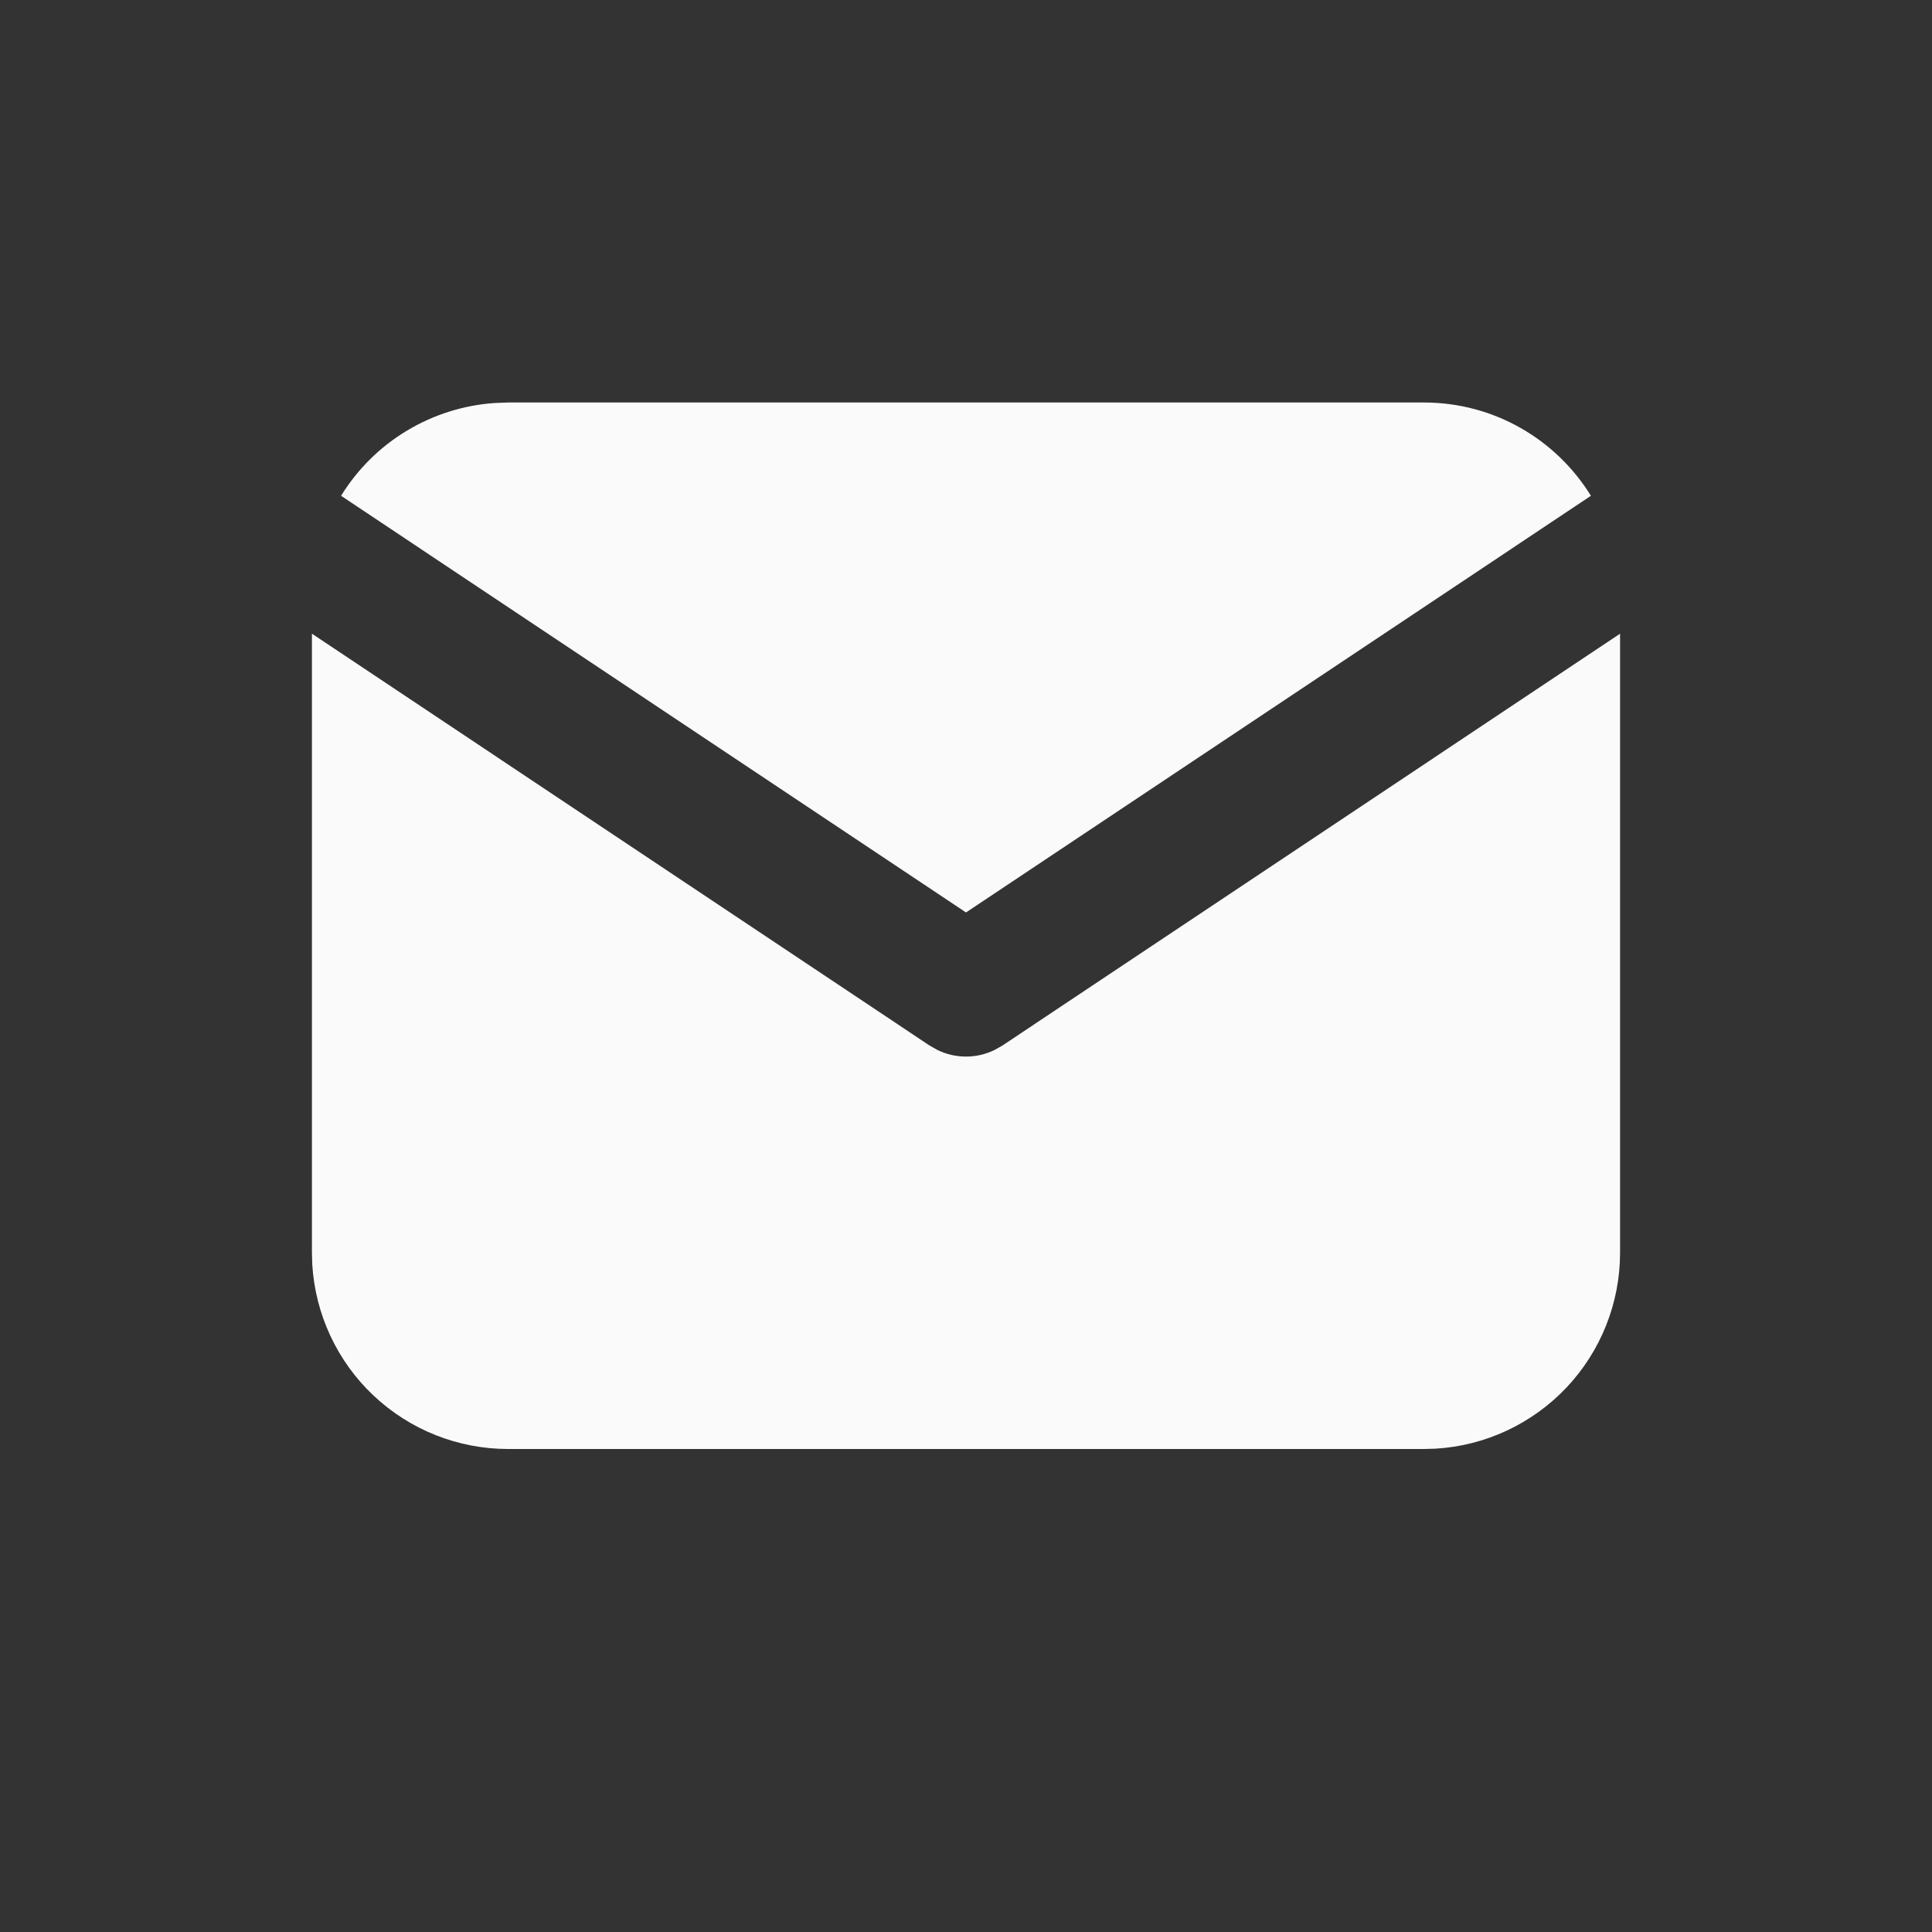 <?xml version="1.0" encoding="UTF-8"?> <svg xmlns="http://www.w3.org/2000/svg" width="24" height="24" viewBox="0 0 24 24" fill="none"><rect x="0" y="0" width="24" height="24" fill="#333333" stroke="none"/><path d="M20.125 7.872V15.563C20.125 16.184 19.887 16.783 19.461 17.235C19.034 17.687 18.451 17.96 17.831 17.996L17.688 18H6.312C5.691 18 5.093 17.763 4.64 17.336C4.188 16.91 3.916 16.326 3.879 15.706L3.875 15.563V7.872L11.549 12.989L11.643 13.042C11.754 13.097 11.876 13.125 12 13.125C12.124 13.125 12.246 13.097 12.357 13.042L12.451 12.989L20.125 7.872Z" fill="#FAFAFA"></path><path d="M17.688 5C18.565 5 19.334 5.463 19.763 6.159L12 11.335L4.237 6.159C4.44 5.829 4.72 5.551 5.053 5.351C5.386 5.15 5.762 5.032 6.149 5.006L6.313 5H17.688Z" fill="#FAFAFA"></path></svg> 
